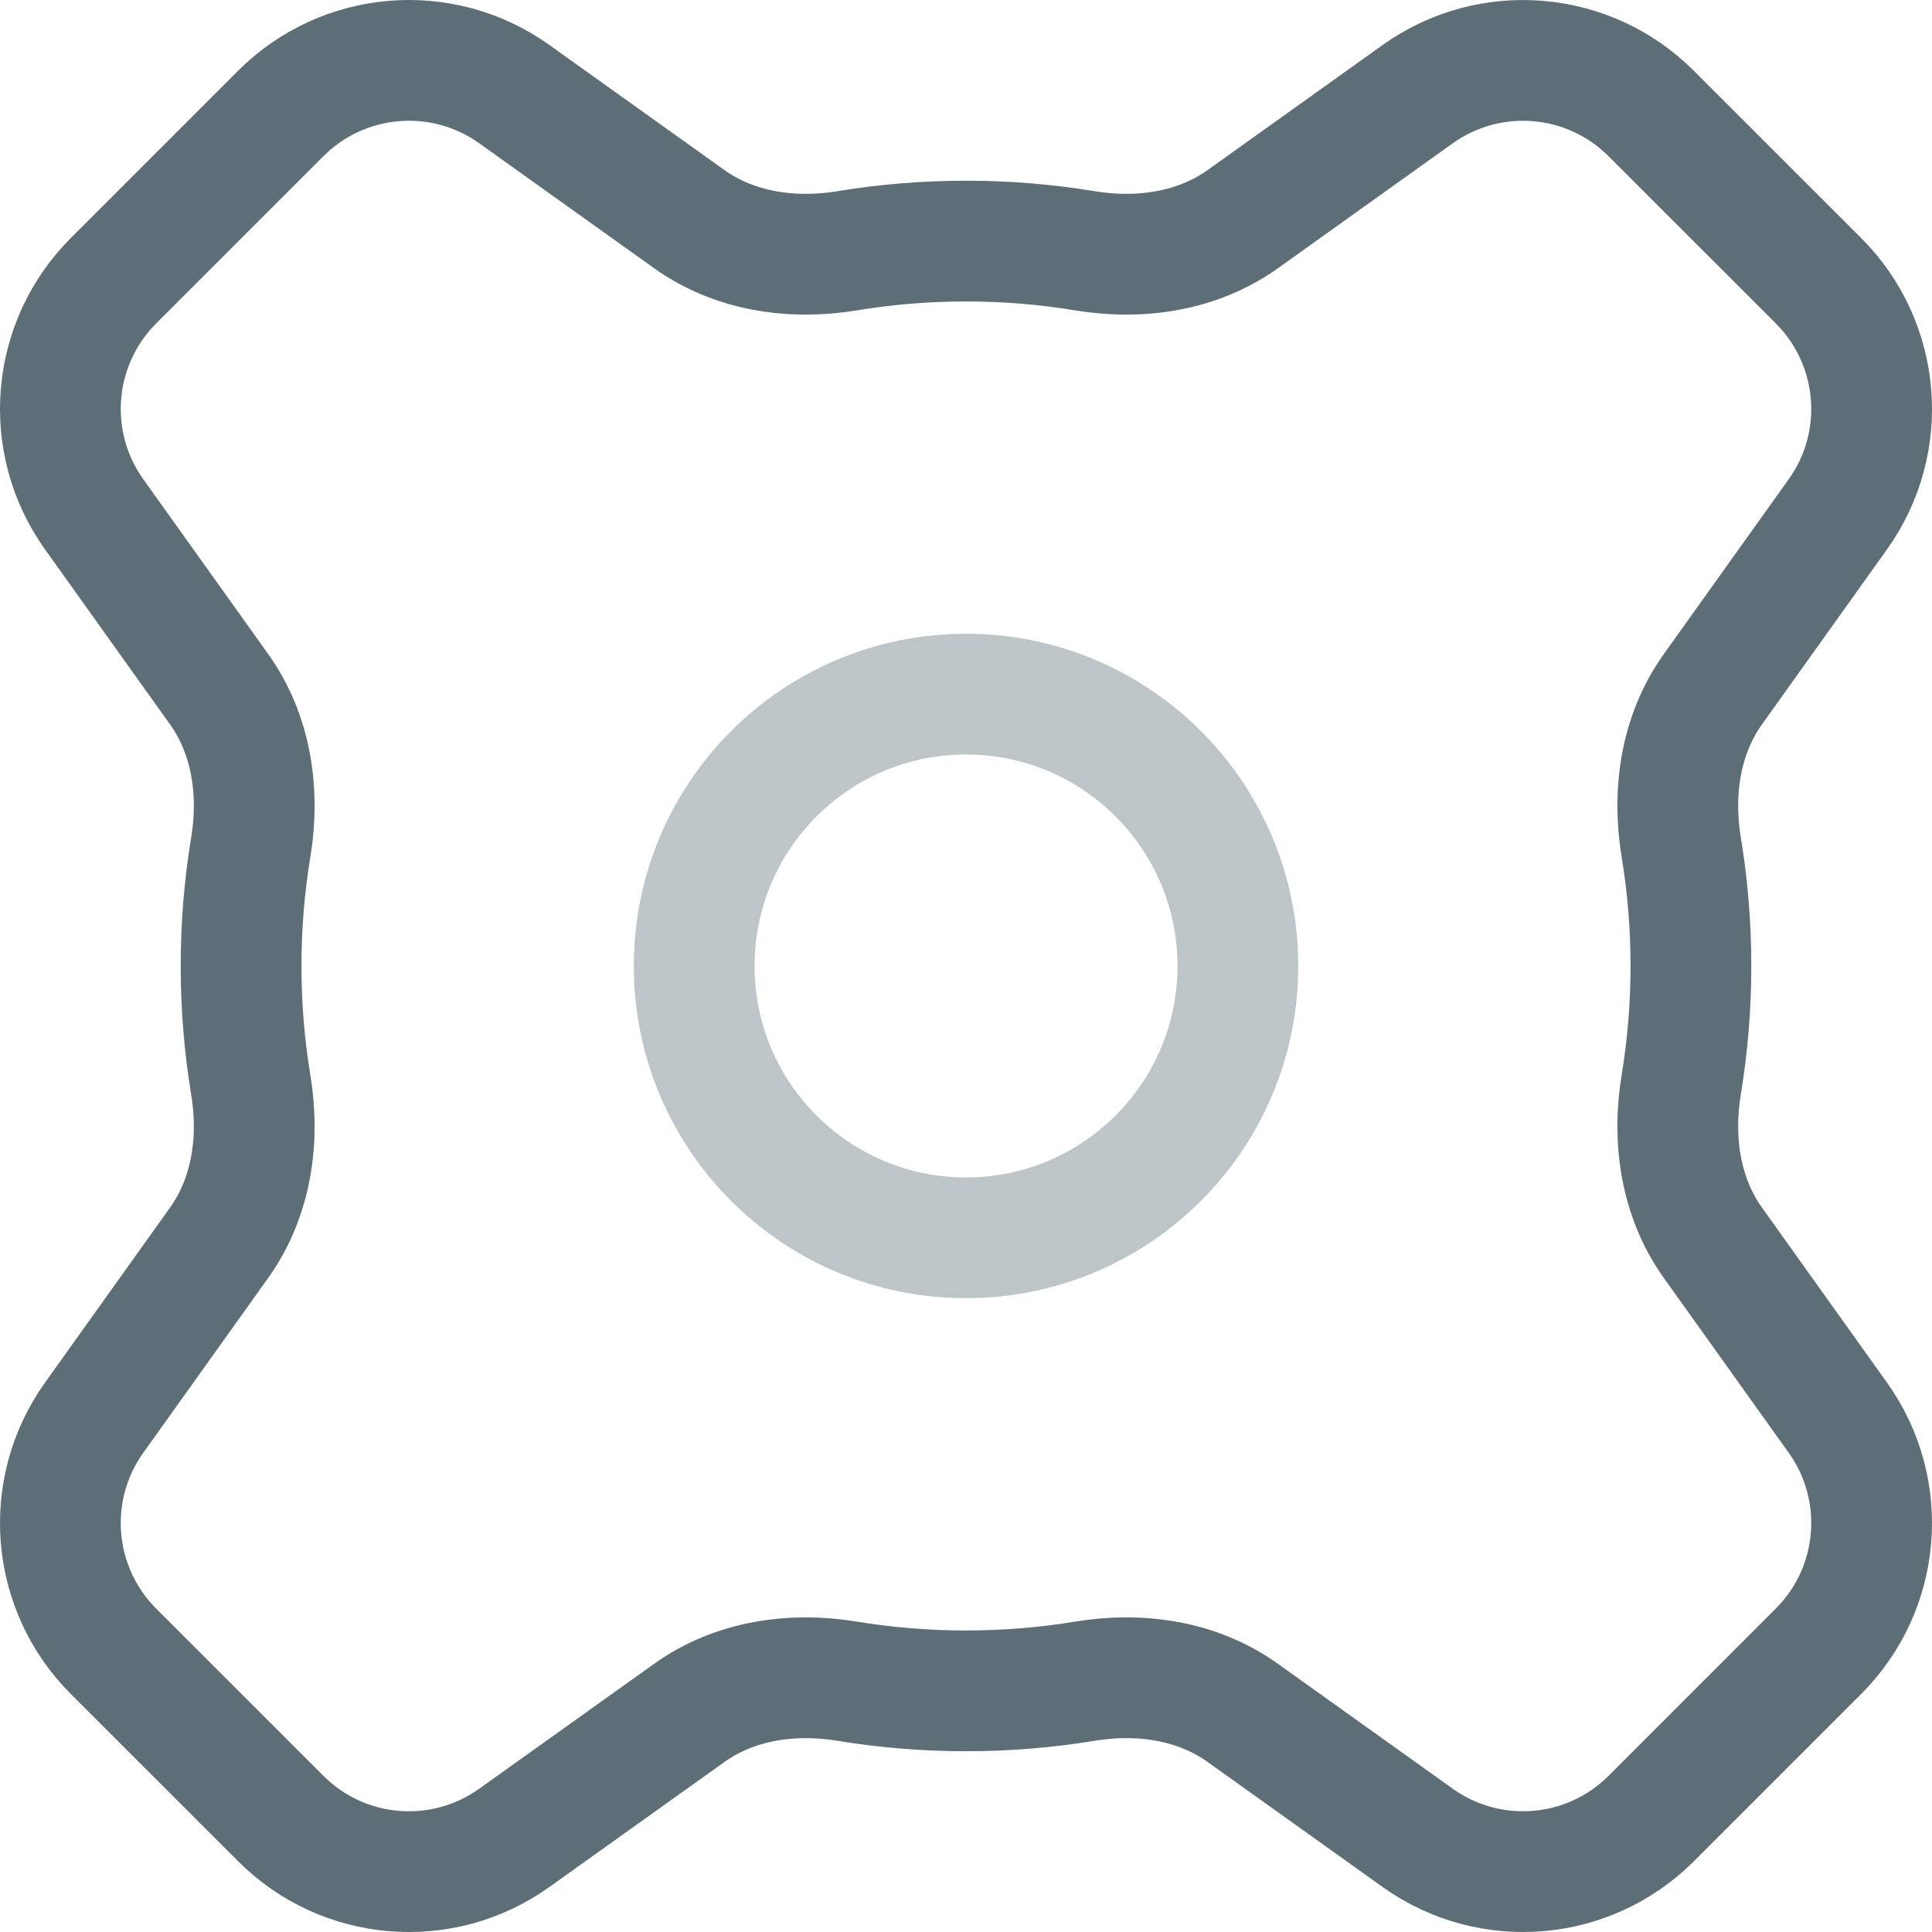 <?xml version="1.0" encoding="UTF-8"?>
<svg width="32px" height="32px" viewBox="0 0 32 32" version="1.1" xmlns="http://www.w3.org/2000/svg" xmlns:xlink="http://www.w3.org/1999/xlink">
    <title>Style=Duotone</title>
    <g id="Page-1" stroke="none" stroke-width="1" fill="none" fill-rule="evenodd" stroke-linecap="round" stroke-linejoin="round">
        <g id="A-State-1" transform="translate(-516, -841)" stroke="#5D6E76" stroke-width="2">
            <g id="Group-20" transform="translate(152, 557)">
                <g id="Group-10-Copy" transform="translate(340.023, 260)">
                    <g id="Style=Duotone" transform="translate(24.977, 25)">
                        <path d="M3.154,16.97 C3.304,17.88 3.166,18.832 2.63,19.583 L0.559,22.482 C-0.294,23.676 -0.158,25.312 0.879,26.35 L3.651,29.121 C4.688,30.159 6.324,30.294 7.518,29.441 L10.418,27.37 C11.169,26.834 12.121,26.695 13.031,26.846 C13.672,26.951 14.329,27.006 15,27.006 C15.671,27.006 16.329,26.951 16.969,26.846 C17.88,26.695 18.832,26.833 19.583,27.37 L22.482,29.441 C23.676,30.294 25.312,30.158 26.349,29.121 L29.121,26.349 C30.158,25.312 30.294,23.676 29.441,22.482 L27.37,19.583 C26.834,18.832 26.696,17.88 26.846,16.969 C26.952,16.329 27.007,15.67 27.007,15 C27.007,14.329 26.952,13.671 26.846,13.03 C26.696,12.12 26.834,11.168 27.37,10.417 L29.441,7.518 C30.294,6.324 30.158,4.689 29.121,3.651 L26.349,0.88 C25.312,-0.158 23.676,-0.293 22.482,0.559 L19.584,2.63 C18.833,3.166 17.88,3.304 16.97,3.154 C16.329,3.048 15.671,2.993 15,2.993 C14.329,2.993 13.671,3.048 13.03,3.154 C12.12,3.304 11.168,3.166 10.417,2.63 L7.518,0.559 C6.324,-0.294 4.688,-0.158 3.651,0.879 L0.879,3.651 C-0.158,4.688 -0.294,6.324 0.559,7.518 L2.63,10.417 C3.166,11.168 3.304,12.12 3.154,13.03 C3.048,13.671 2.993,14.329 2.993,15 C2.993,15.671 3.048,16.329 3.154,16.97 Z" id="Path"></path>
                        <path d="M19.503,15 C19.503,17.486 17.487,19.502 15,19.502 C12.513,19.502 10.498,17.486 10.498,15 C10.498,12.513 12.513,10.497 15,10.497 C17.487,10.497 19.503,12.513 19.503,15 Z" id="Path" opacity="0.4"></path>
                    </g>
                </g>
            </g>
        </g>
    </g>
</svg>